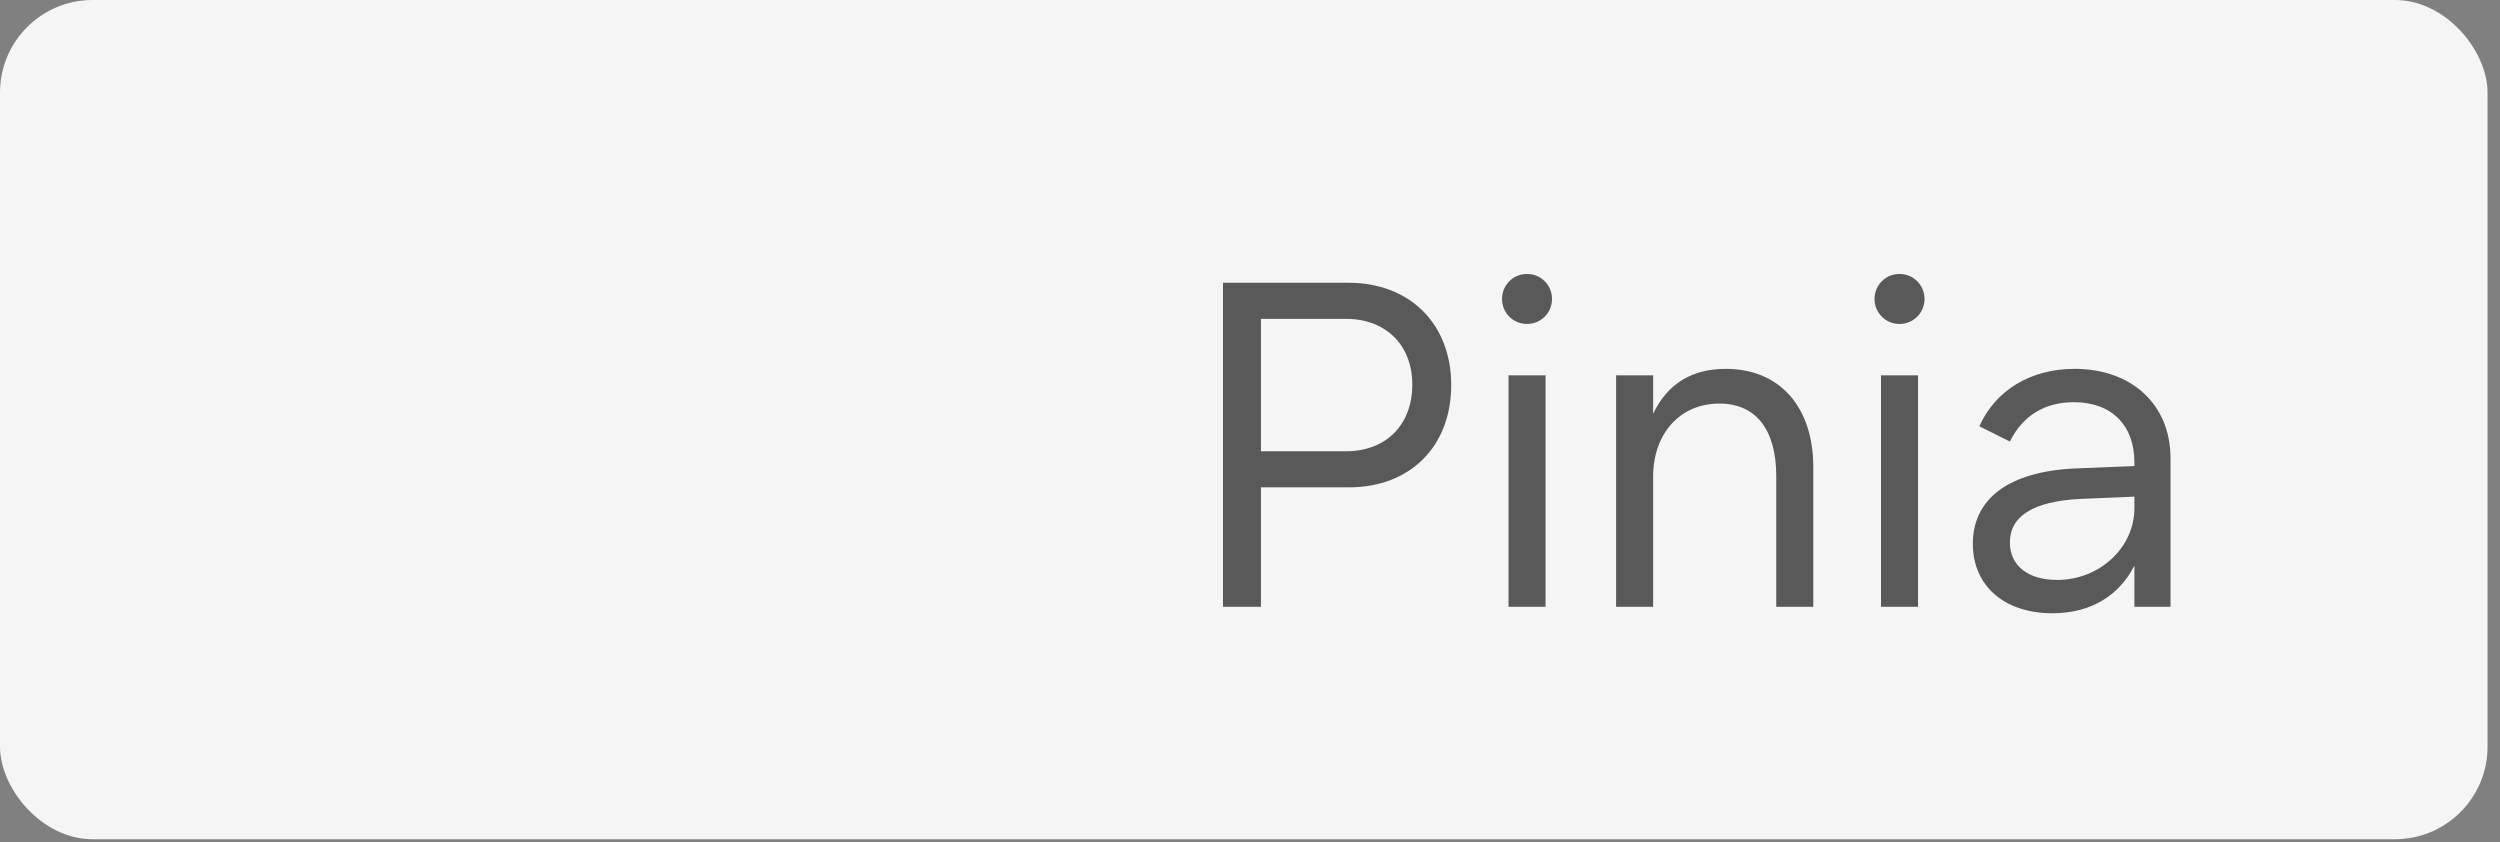 <?xml version="1.0" encoding="UTF-8"?> <svg xmlns="http://www.w3.org/2000/svg" width="187" height="63" viewBox="0 0 187 63" fill="none"><rect x="0" y="0" width="187" height="63" fill="#808080" stroke="none"/><rect width="186.069" height="62.775" rx="6.925" fill="#F5F5F5"></rect><path opacity="0.7" d="M94.319 23.851V33.754H100.69C103.667 33.754 105.641 31.78 105.641 28.768C105.641 25.79 103.633 23.851 100.69 23.851H94.319ZM94.319 45.388H91.479V21.15H100.863C105.468 21.15 108.55 24.232 108.55 28.802C108.55 33.373 105.503 36.454 100.897 36.454H94.319V45.388ZM112.837 45.388V28.075H115.607V45.388H112.837ZM112.352 22.362C112.352 21.323 113.183 20.492 114.222 20.492C115.26 20.492 116.091 21.323 116.091 22.362C116.091 23.401 115.26 24.232 114.222 24.232C113.183 24.232 112.352 23.401 112.352 22.362ZM123.654 45.388H120.884V28.075H123.654V30.949C124.728 28.698 126.563 27.59 129.09 27.59C133.141 27.59 135.634 30.464 135.634 34.931V45.388H132.864V35.623C132.864 32.126 131.341 30.187 128.606 30.187C125.662 30.187 123.654 32.438 123.654 35.658V45.388ZM140.699 45.388V28.075H143.469V45.388H140.699ZM140.214 22.362C140.214 21.323 141.045 20.492 142.084 20.492C143.123 20.492 143.954 21.323 143.954 22.362C143.954 23.401 143.123 24.232 142.084 24.232C141.045 24.232 140.214 23.401 140.214 22.362ZM159.653 38.013V37.147L155.602 37.32C152.105 37.493 150.339 38.601 150.339 40.575C150.339 42.306 151.69 43.379 153.871 43.379C157.056 43.379 159.653 40.956 159.653 38.013ZM162.354 45.388H159.653V42.306C158.545 44.487 156.468 45.872 153.525 45.872C149.889 45.872 147.569 43.795 147.569 40.679C147.569 37.32 150.235 35.243 155.325 35.035L159.653 34.862V34.585C159.653 31.78 157.922 30.083 155.117 30.083C153.005 30.083 151.309 31.053 150.339 33.027L148.054 31.884C149.266 29.183 151.897 27.59 155.187 27.59C159.411 27.59 162.354 30.222 162.354 34.273V45.388Z" fill="#181818"></path></svg> 
